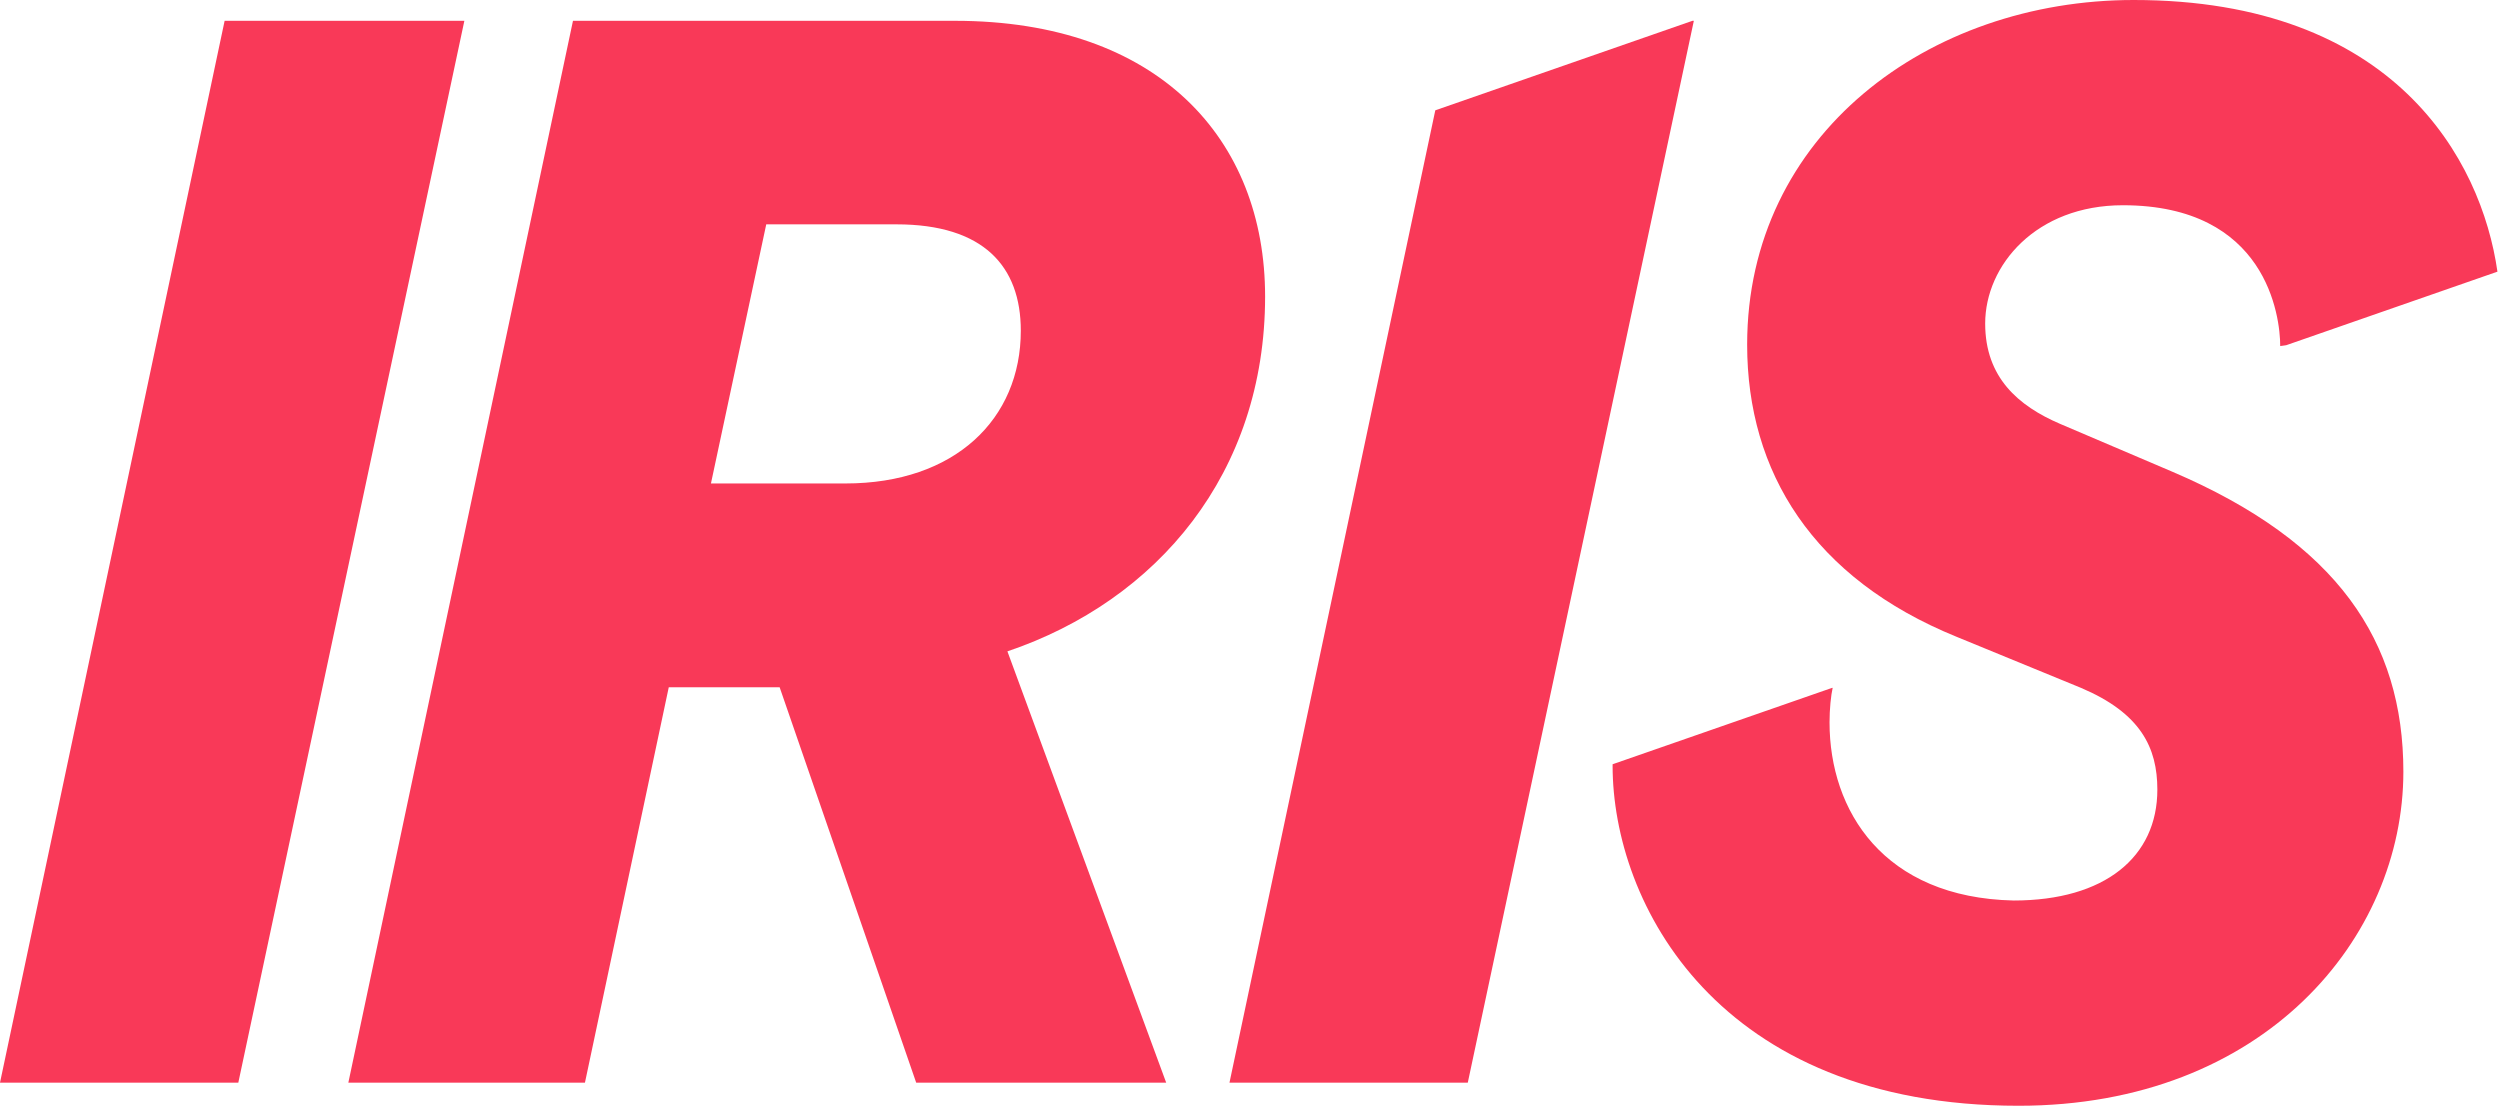 <svg width="375" height="166" viewBox="0 0 375 166" fill="none" xmlns="http://www.w3.org/2000/svg">
<g clip-path="url(#clip0_582_627)">
<path d="M0 162.4L33.694 3.121H69.655L35.747 162.4H0Z" fill="#F93958"/>
<path d="M116.947 103.093H100.314L87.742 162.4H52.252L85.946 3.121H143.244C173.774 3.121 189.766 20.866 189.766 44.47C189.766 70.981 173.603 90.094 151.112 97.705L174.929 162.4H137.429L116.947 103.093ZM126.824 72.52C143.244 72.52 153.121 62.856 153.121 49.601C153.121 39.937 147.52 33.652 134.478 33.652H114.937L106.642 72.52H126.824Z" fill="#F93958"/>
<path d="M215.294 16.548L184.421 162.4H220.168L254.076 3.121H253.863L215.294 16.548Z" fill="#F93958"/>
<path d="M325.869 70.767L309.022 63.583C302.737 60.889 297.777 56.613 297.777 48.532C297.777 39.766 305.43 30.787 318.429 30.787C339.98 30.787 342.032 47.42 342.032 51.91L342.93 51.782L374.615 40.75C372.221 23.902 359.093 0 320.054 0C289.267 0 262.072 20.225 262.072 51.696C262.072 70.81 271.95 86.759 293.501 95.525L312.144 103.178C321.123 106.984 323.603 112.158 323.603 118.444C323.603 128.535 315.735 135.077 302.052 135.077C282.511 134.649 274.43 121.608 274.43 108.352C274.43 106.343 274.644 104.29 274.9 103.178H274.815L241.89 114.638C241.89 114.723 241.89 114.766 241.89 114.852C241.89 135.505 257.625 165.864 302.779 165.864C339.638 165.864 360.505 140.678 360.505 115.75C360.505 96.166 350.584 81.328 325.869 70.767Z" fill="#F93958"/>
</g>
<defs>
<clipPath id="clip0_582_627">
<rect width="375" height="165.906" fill="white"/>
</clipPath>
</defs>
</svg>
